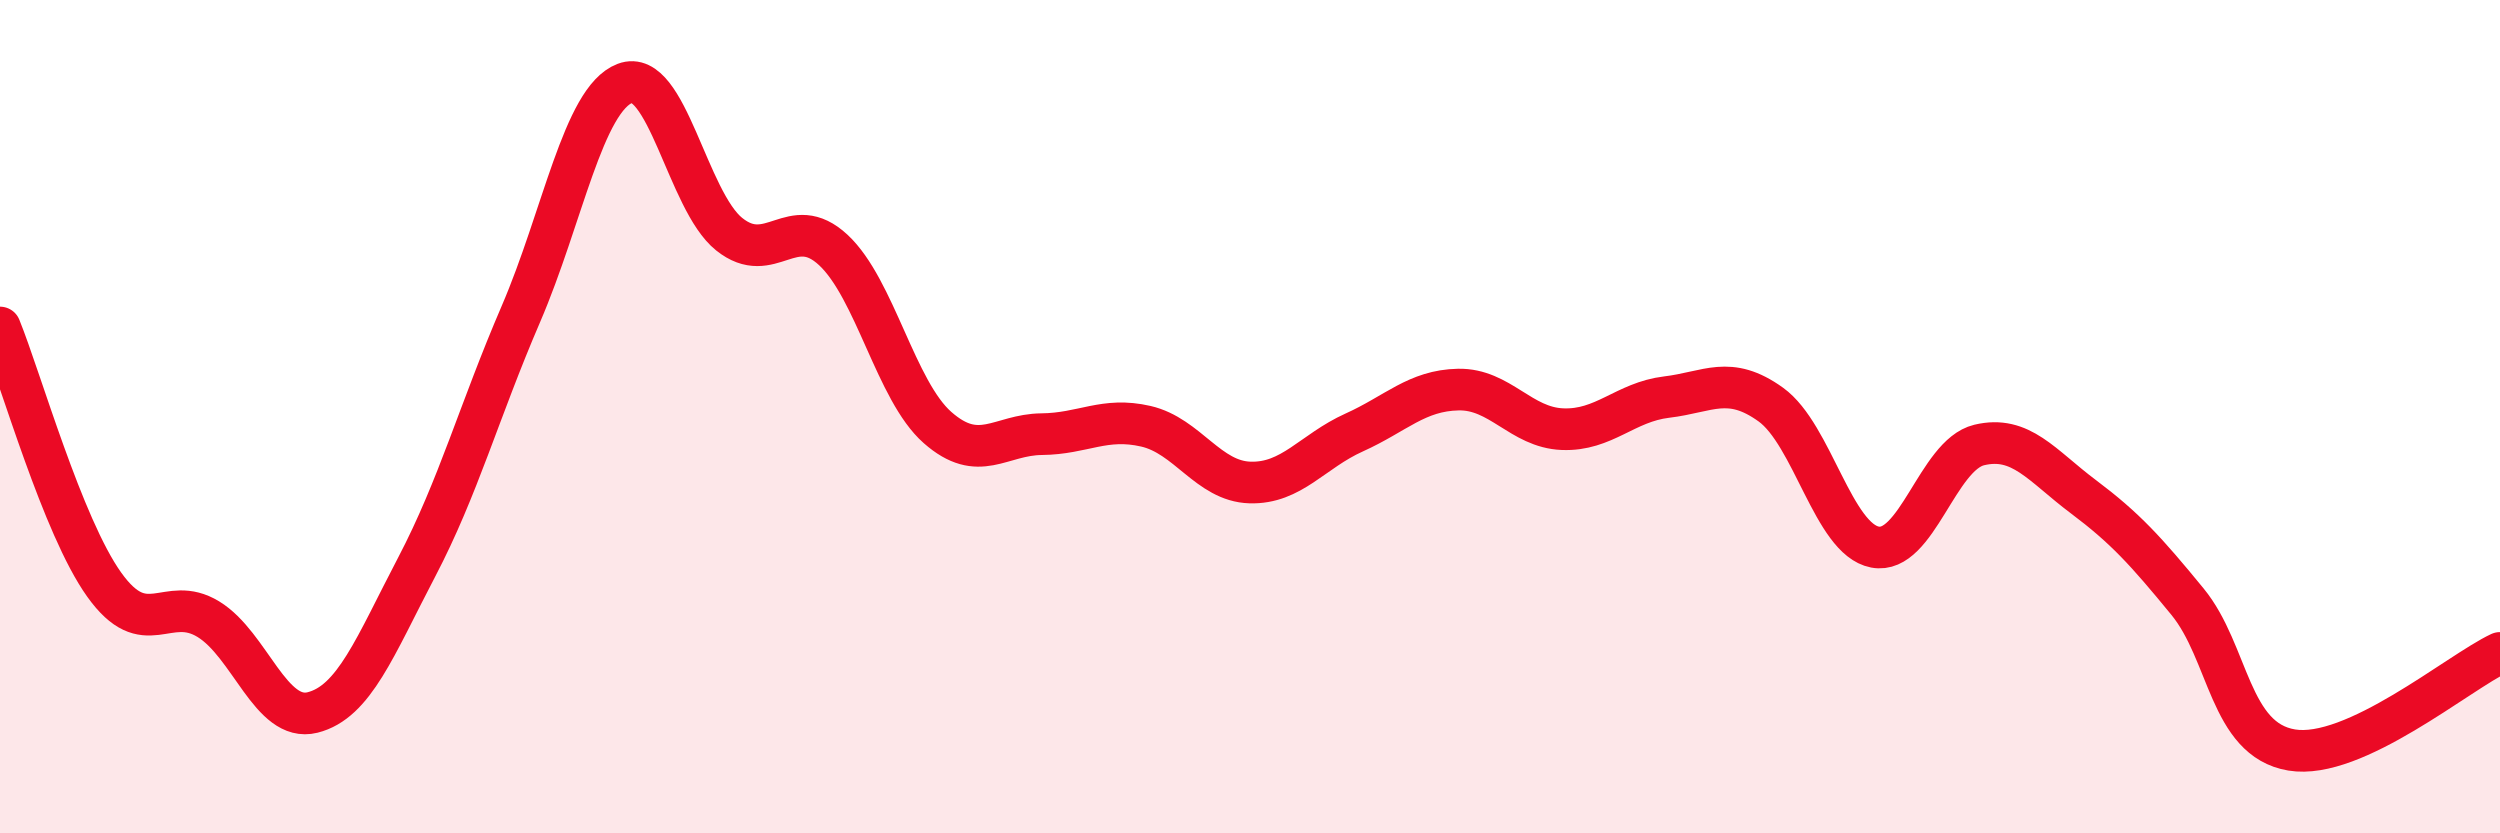 
    <svg width="60" height="20" viewBox="0 0 60 20" xmlns="http://www.w3.org/2000/svg">
      <path
        d="M 0,7.86 C 0.5,9.09 1.5,12.63 2.5,14.03 C 3.5,15.43 4,14.25 5,14.86 C 6,15.47 6.5,17.35 7.5,17.1 C 8.5,16.85 9,15.52 10,13.61 C 11,11.7 11.5,9.86 12.5,7.54 C 13.5,5.22 14,2.38 15,2 C 16,1.62 16.5,4.82 17.5,5.62 C 18.5,6.42 19,5.07 20,6 C 21,6.93 21.5,9.38 22.5,10.26 C 23.5,11.14 24,10.43 25,10.42 C 26,10.41 26.5,10 27.5,10.23 C 28.5,10.46 29,11.55 30,11.58 C 31,11.61 31.5,10.83 32.5,10.38 C 33.5,9.93 34,9.37 35,9.35 C 36,9.33 36.5,10.26 37.5,10.3 C 38.5,10.34 39,9.65 40,9.53 C 41,9.41 41.5,8.99 42.5,9.71 C 43.5,10.43 44,12.94 45,13.13 C 46,13.32 46.5,10.92 47.5,10.68 C 48.5,10.44 49,11.17 50,11.92 C 51,12.67 51.5,13.22 52.5,14.44 C 53.5,15.66 53.5,17.75 55,18 C 56.5,18.25 59,16.14 60,15.67L60 20L0 20Z"
        fill="#EB0A25"
        opacity="0.1"
        stroke-linecap="round"
        stroke-linejoin="round"
      />
      <path
        d="M 0,7.86 C 0.5,9.09 1.5,12.63 2.5,14.03 C 3.5,15.43 4,14.25 5,14.86 C 6,15.47 6.5,17.35 7.5,17.1 C 8.5,16.85 9,15.52 10,13.61 C 11,11.7 11.5,9.86 12.5,7.54 C 13.5,5.22 14,2.38 15,2 C 16,1.62 16.5,4.82 17.5,5.62 C 18.5,6.42 19,5.07 20,6 C 21,6.93 21.5,9.38 22.5,10.26 C 23.5,11.14 24,10.43 25,10.42 C 26,10.41 26.5,10 27.5,10.23 C 28.5,10.46 29,11.55 30,11.58 C 31,11.61 31.5,10.83 32.5,10.38 C 33.5,9.93 34,9.37 35,9.35 C 36,9.33 36.5,10.26 37.5,10.3 C 38.5,10.34 39,9.65 40,9.53 C 41,9.41 41.5,8.99 42.5,9.71 C 43.5,10.43 44,12.94 45,13.13 C 46,13.32 46.5,10.92 47.5,10.68 C 48.5,10.44 49,11.17 50,11.92 C 51,12.67 51.5,13.22 52.5,14.44 C 53.5,15.66 53.5,17.75 55,18 C 56.5,18.25 59,16.14 60,15.67"
        stroke="#EB0A25"
        stroke-width="1"
        fill="none"
        stroke-linecap="round"
        stroke-linejoin="round"
      />
    </svg>
  